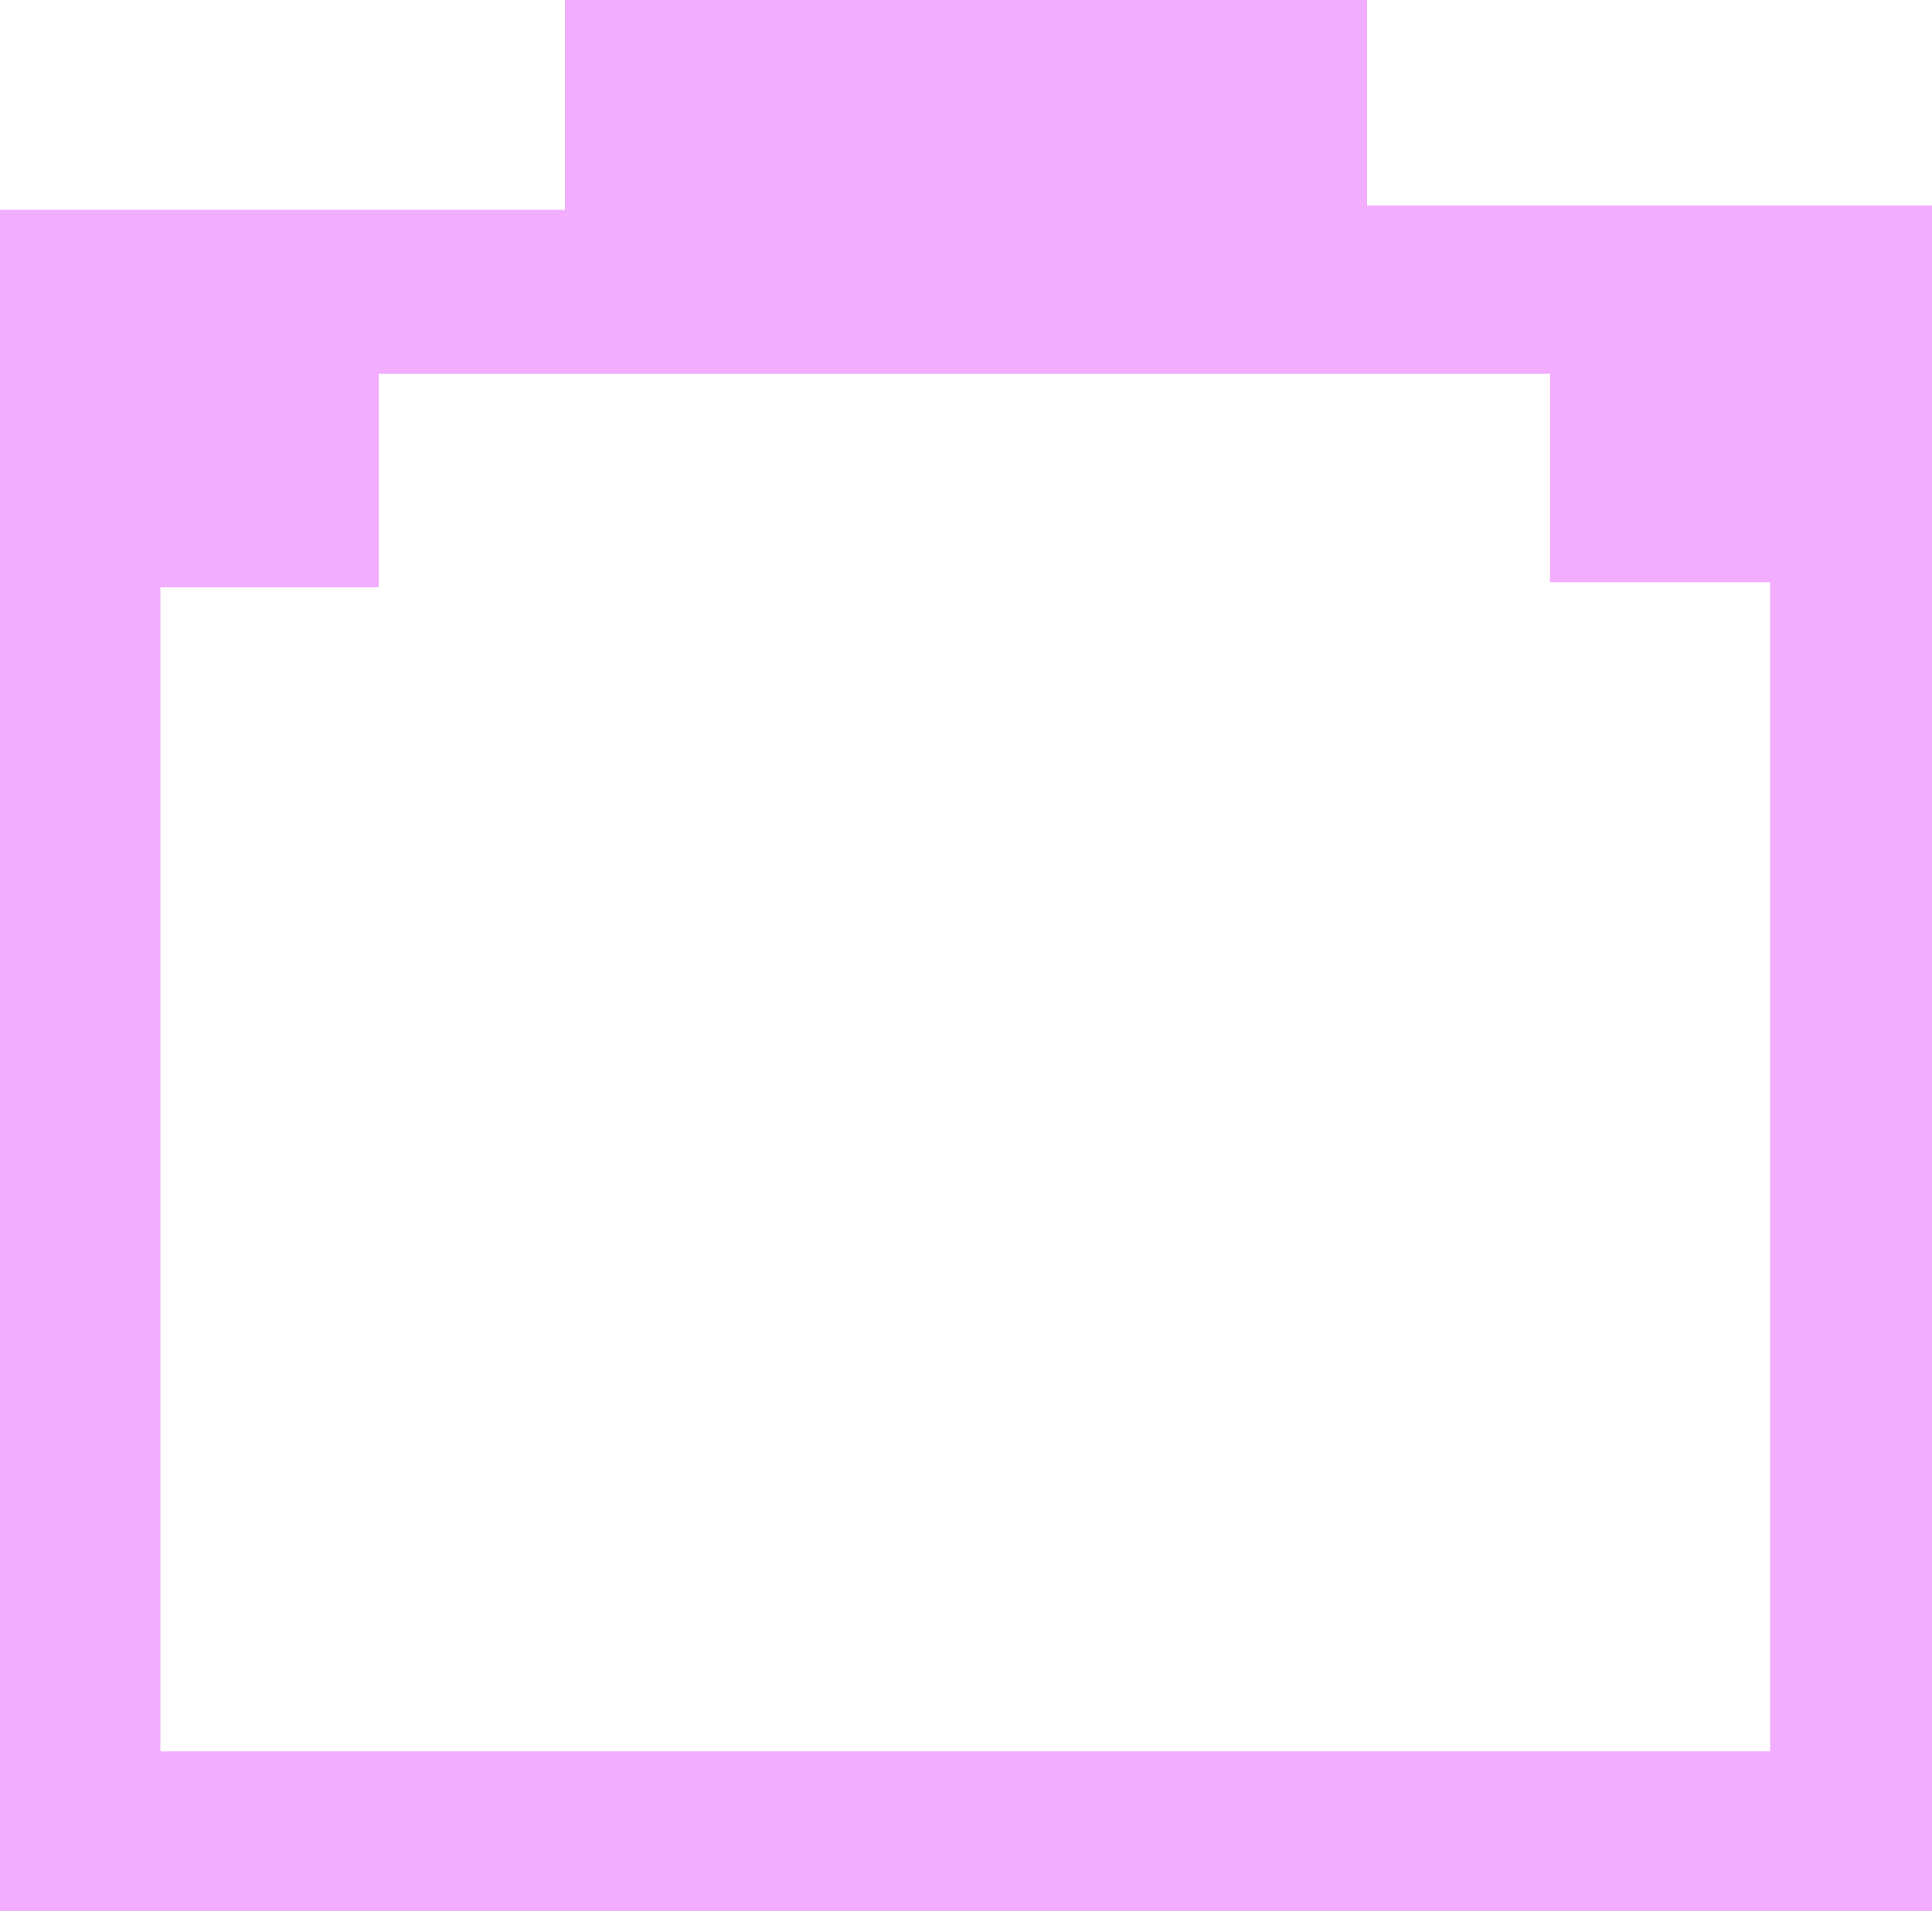<svg width="93" height="92" viewBox="0 0 93 92" fill="none" xmlns="http://www.w3.org/2000/svg">
<path d="M65.807 9.893V0H27.193V10.102H0V92H7.721V28.273H18.234V17.994H74.611V28.026H85.206V84.307H7.721V92H85.206H93V9.893H65.807Z" fill="#F3ADFF"/>
</svg>

